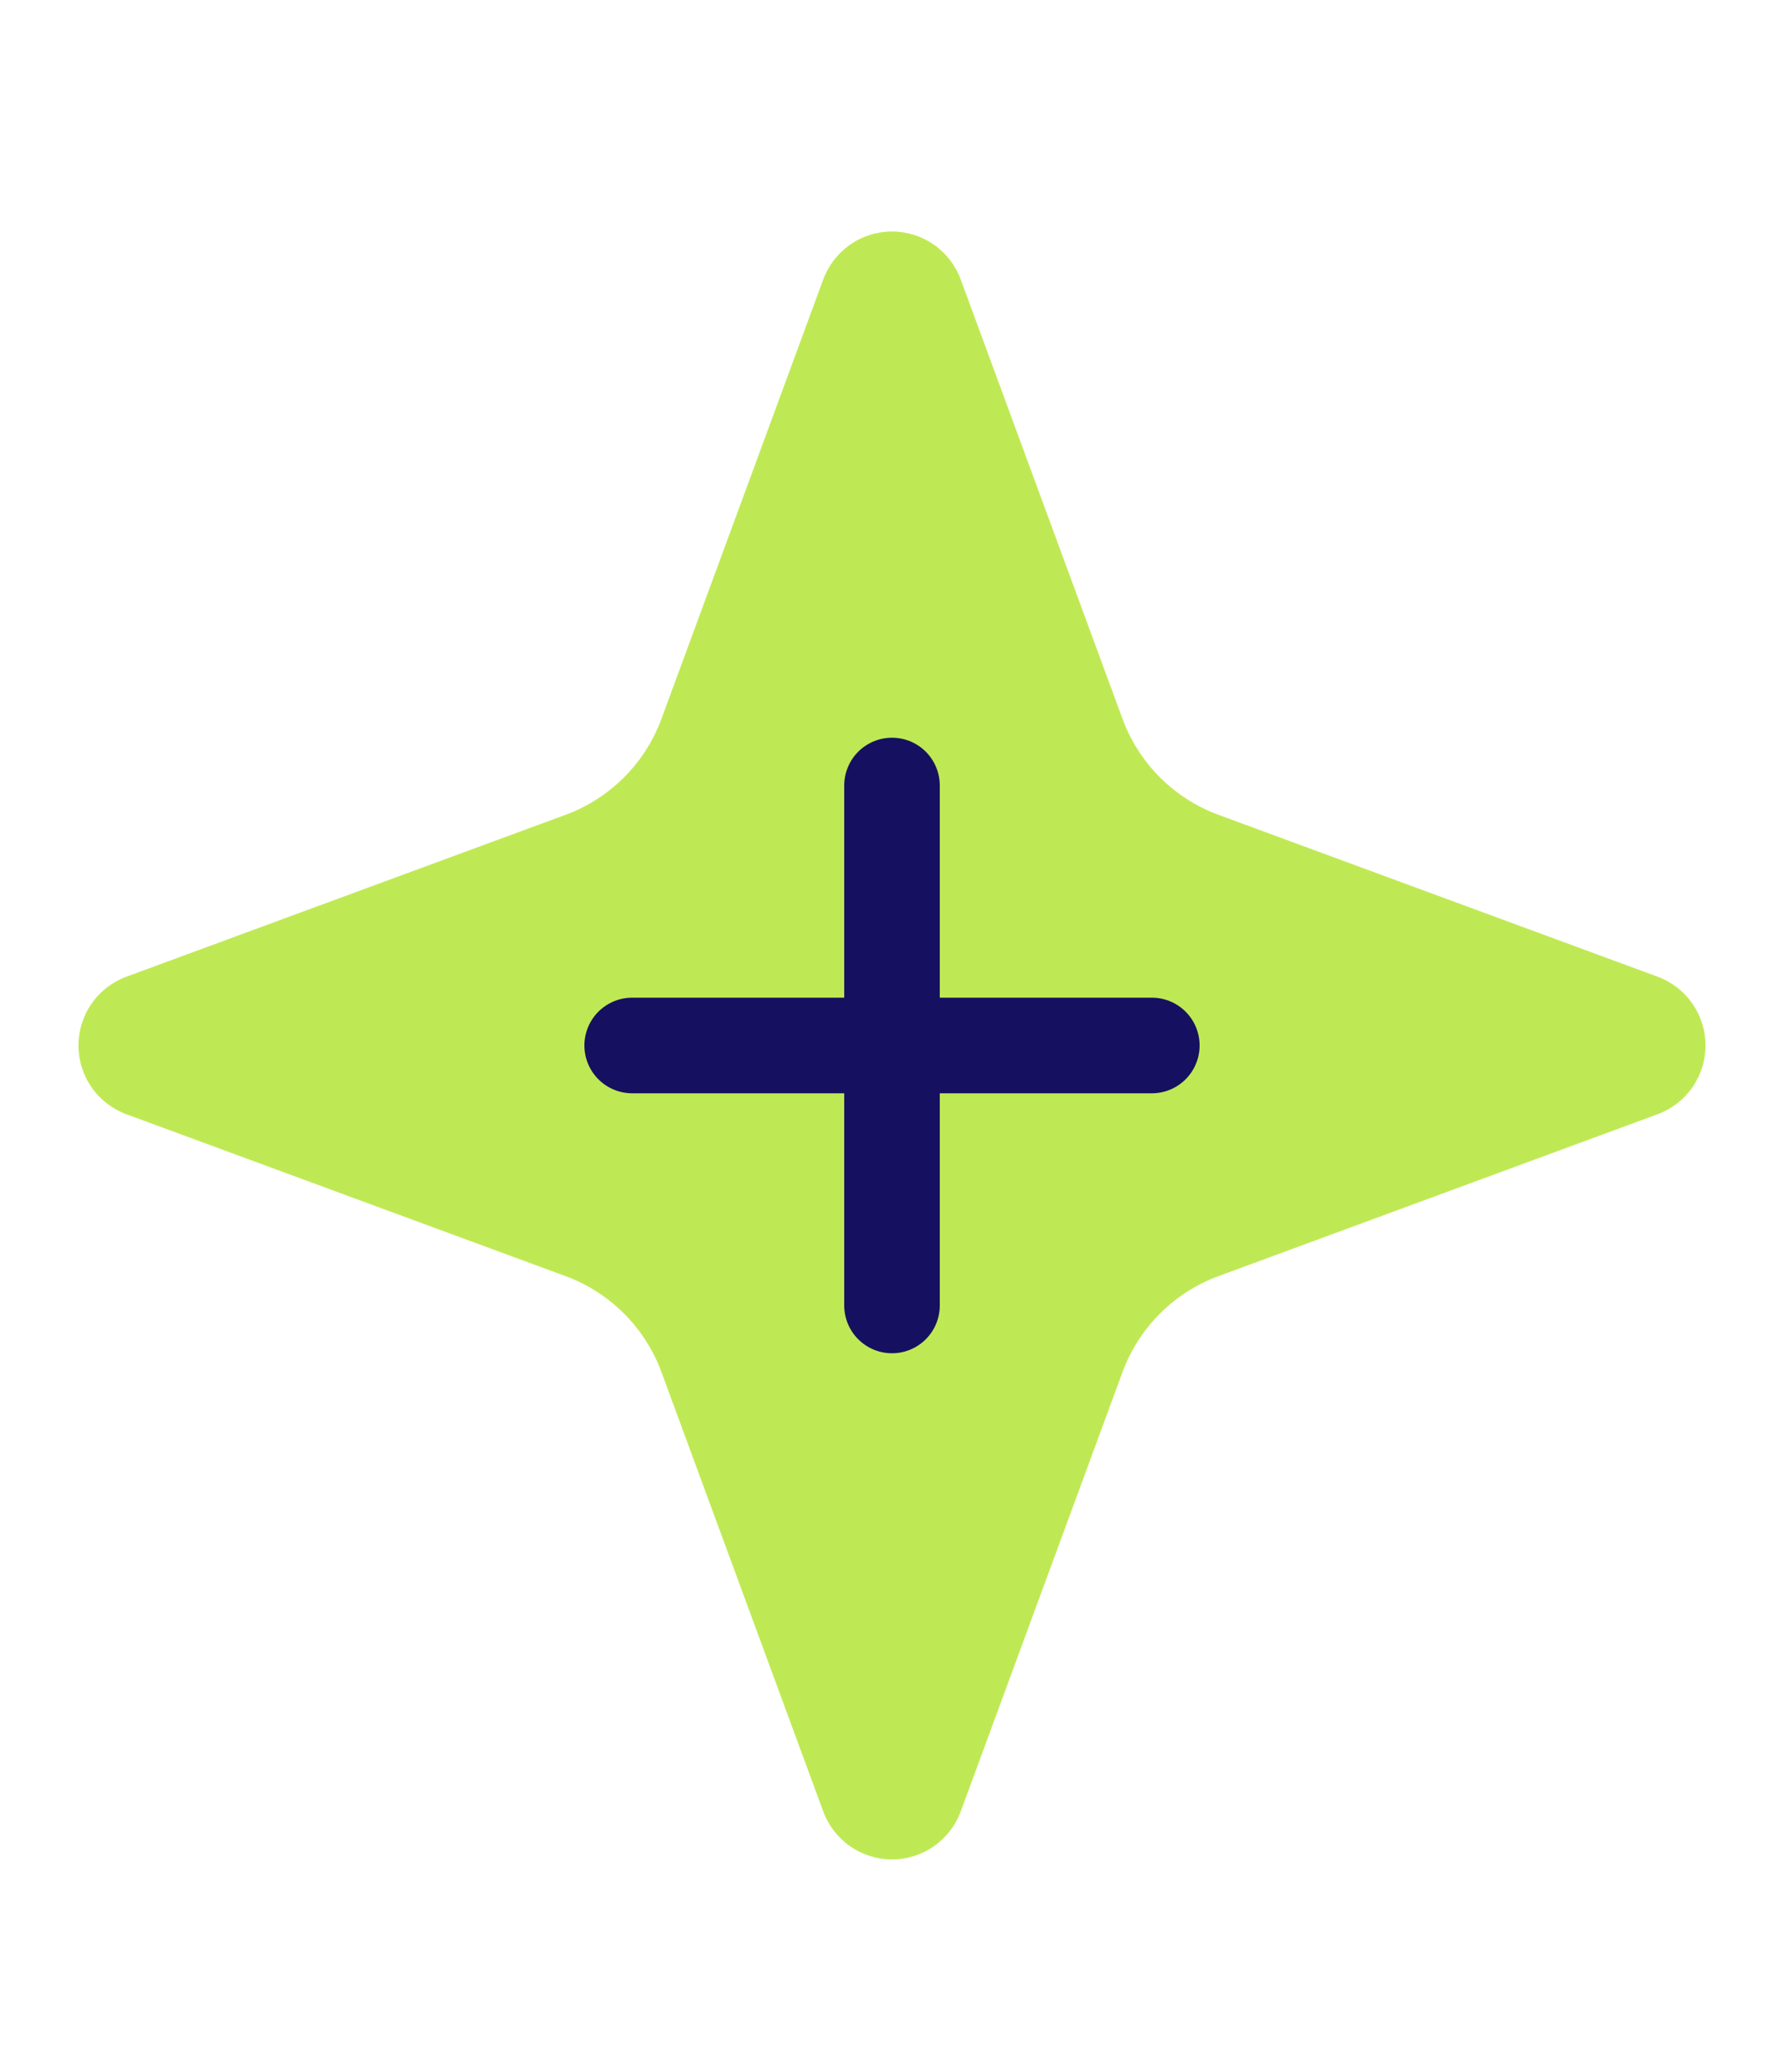 <svg xmlns="http://www.w3.org/2000/svg" fill="none" viewBox="0 0 56 65" height="65" width="56">
<path fill="#BFE954" d="M20.763 43.046C20.249 41.651 19.148 40.55 17.753 40.036L3.965 34.956C3.525 34.793 3.144 34.499 2.876 34.114C2.607 33.728 2.463 33.269 2.463 32.8C2.463 32.33 2.607 31.871 2.876 31.485C3.144 31.1 3.525 30.806 3.965 30.643L17.753 25.563C19.148 25.049 20.249 23.948 20.763 22.553L25.843 8.765C26.006 8.324 26.3 7.944 26.686 7.675C27.071 7.407 27.53 7.263 28 7.263C28.47 7.263 28.928 7.407 29.314 7.675C29.699 7.944 29.993 8.324 30.156 8.765L35.236 22.553C35.751 23.948 36.851 25.049 38.247 25.563L52.034 30.643C52.475 30.806 52.855 31.1 53.124 31.485C53.392 31.871 53.536 32.33 53.536 32.8C53.536 33.269 53.392 33.728 53.124 34.114C52.855 34.499 52.475 34.793 52.034 34.956L38.247 40.036C36.851 40.55 35.751 41.651 35.236 43.046L30.156 56.834C29.993 57.275 29.699 57.655 29.314 57.924C28.928 58.192 28.47 58.336 28 58.336C27.53 58.336 27.071 58.192 26.686 57.924C26.3 57.655 26.006 57.275 25.843 56.834L20.763 43.046Z"></path>
<path stroke-linejoin="round" stroke-linecap="round" stroke-width="3" stroke="#151160" d="M28 24.644V40.956"></path>
<path stroke-linejoin="round" stroke-linecap="round" stroke-width="3" stroke="#151160" d="M19.844 32.8H36.156"></path>
</svg>
